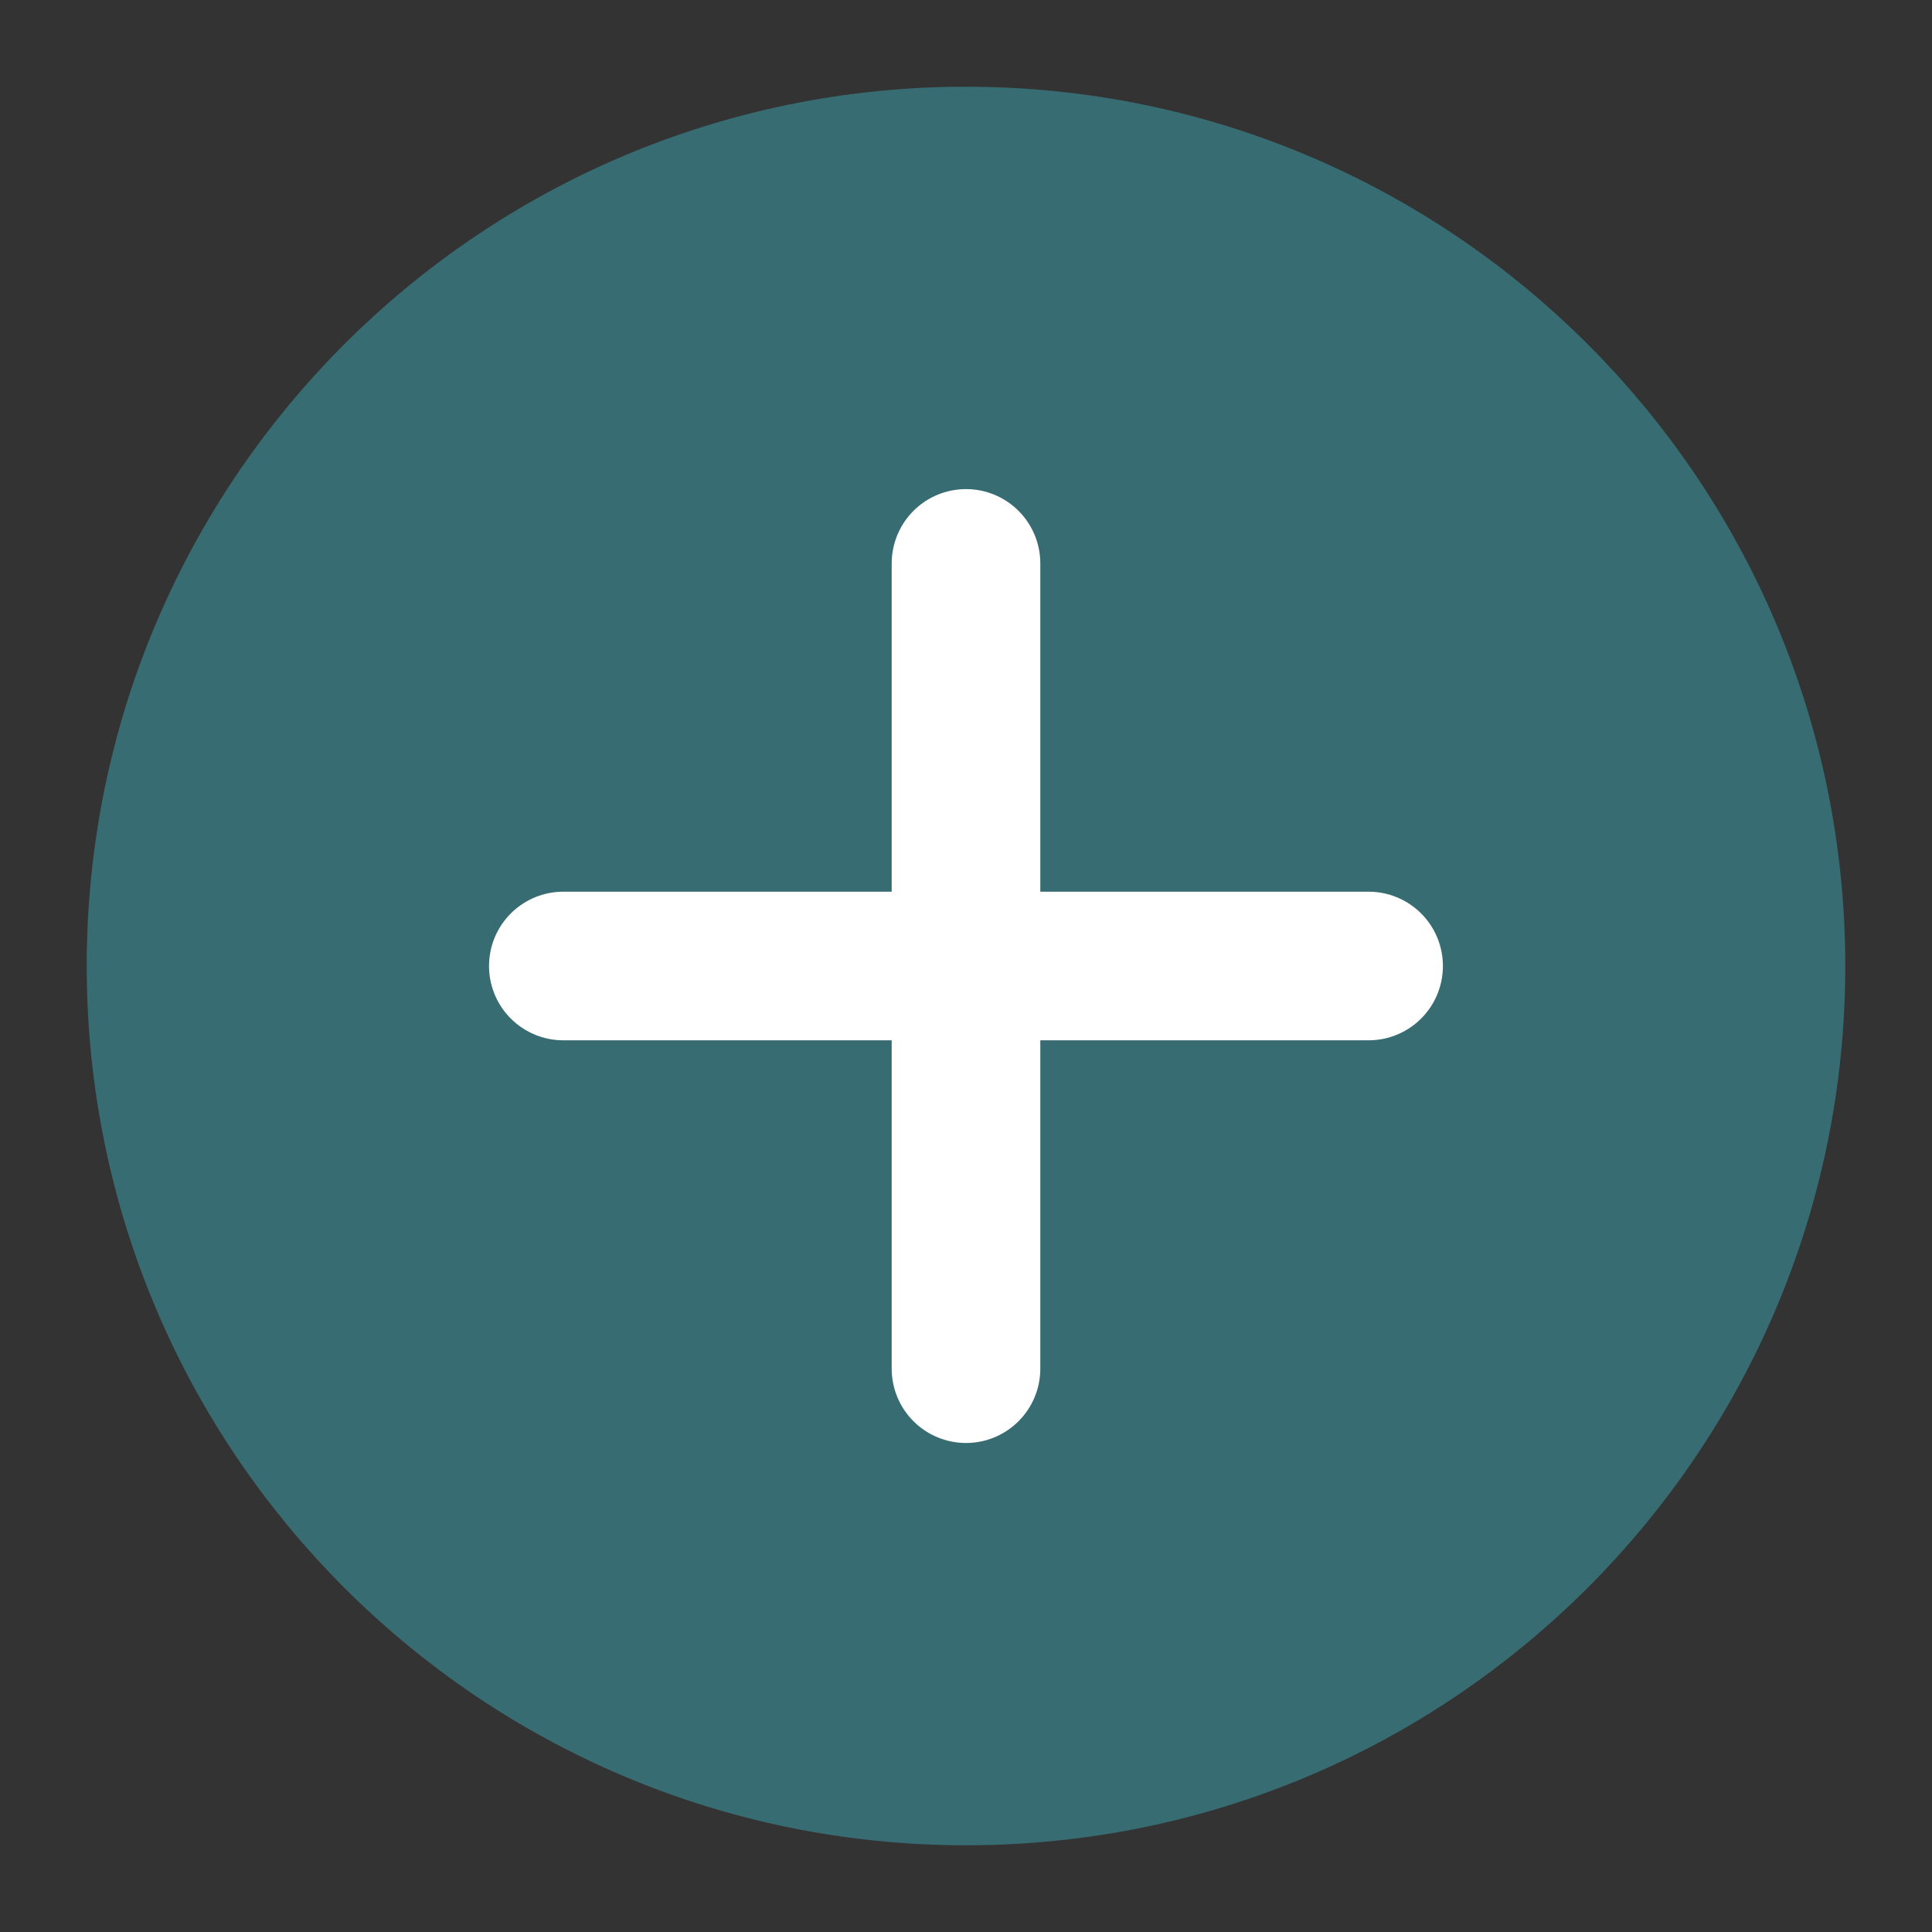 <svg width="26" height="26" viewBox="0 0 26 26" fill="none" xmlns="http://www.w3.org/2000/svg">
<rect x="0" y="0" width="26" height="26" fill="#333333" stroke="none"/>
<path d="M13 23.833C18.983 23.833 23.833 18.983 23.833 13C23.833 7.017 18.983 2.167 13 2.167C7.017 2.167 2.167 7.017 2.167 13C2.167 18.983 7.017 23.833 13 23.833Z" fill="#376C73" stroke="#376C73" stroke-width="2" stroke-linejoin="round"/>
<path d="M13 7.582L13 13L7.581 13" stroke="white" stroke-width="2" stroke-linecap="round"/>
<path d="M18.418 13L13 13L13 18.419" stroke="white" stroke-width="2" stroke-linecap="round"/>
</svg>
